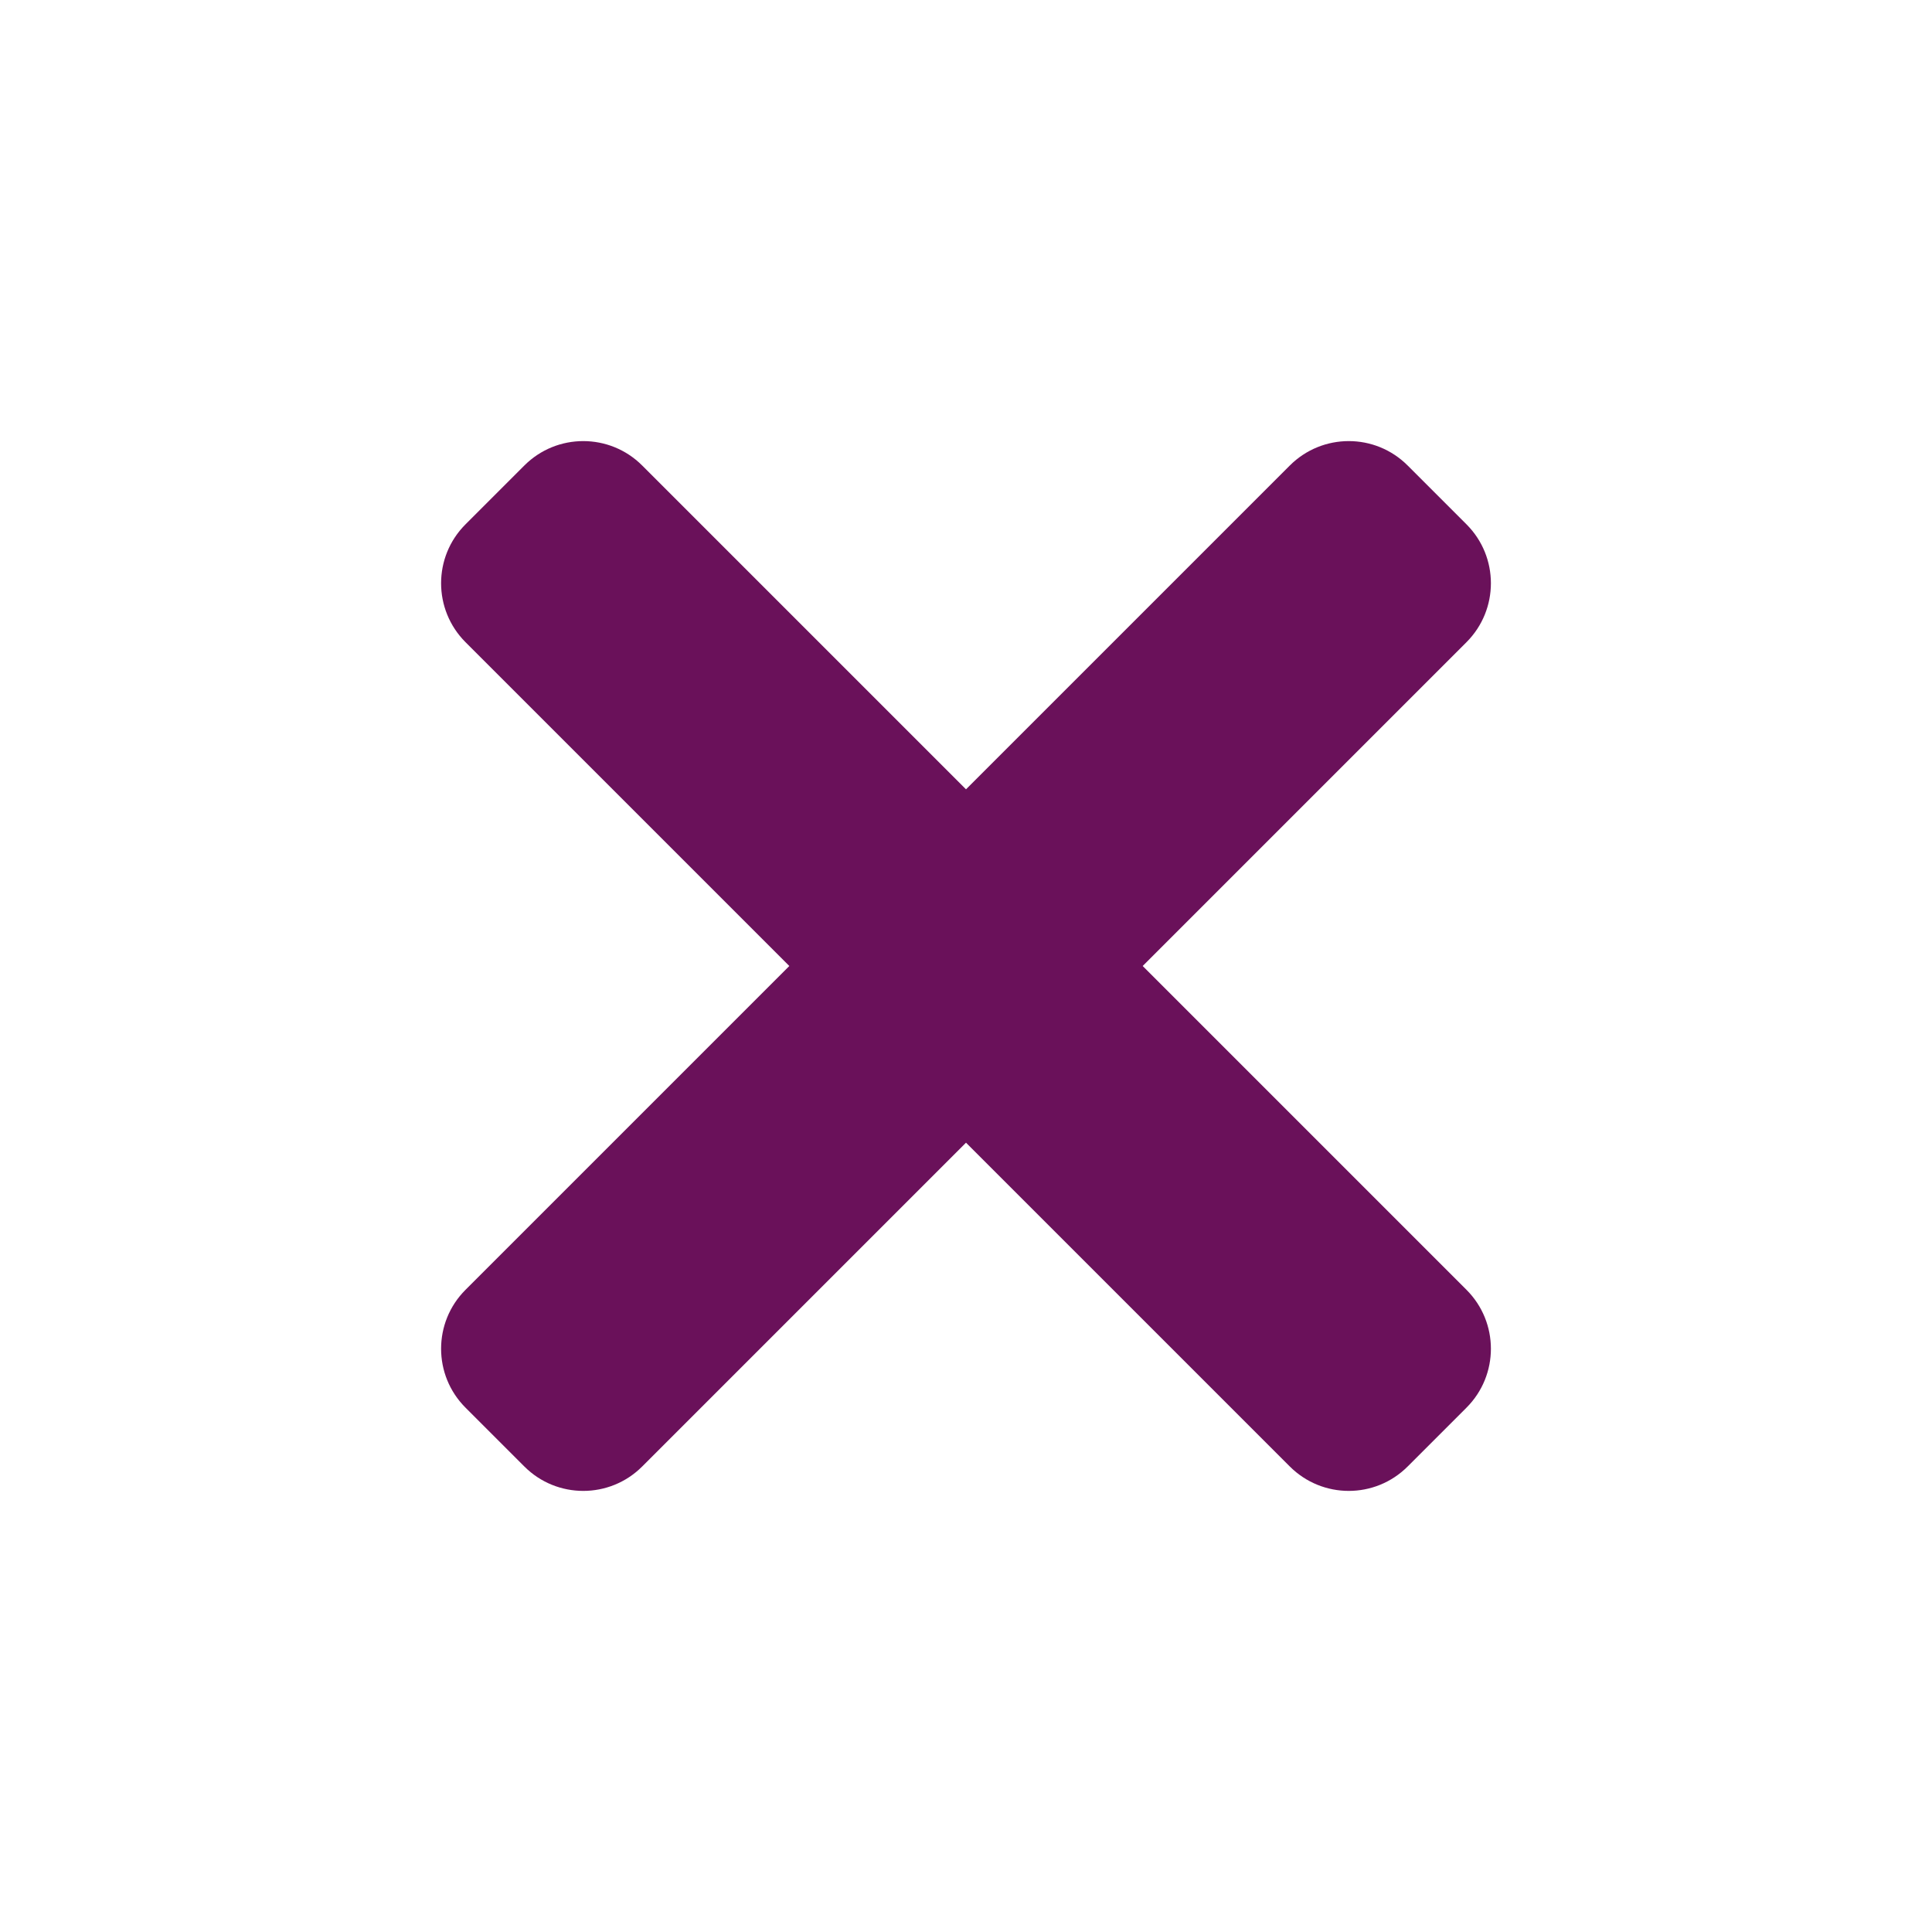 <svg width="29" height="29" viewBox="0 0 29 29" fill="none" xmlns="http://www.w3.org/2000/svg">
    <g clip-path="url(#clip0_1032_7086)">
        <path
            d="M6.987 7.871C6.499 8.359 6.499 9.15 6.987 9.639L11.848 14.5L6.987 19.361C6.499 19.849 6.499 20.641 6.987 21.129L7.871 22.013C8.359 22.501 9.151 22.501 9.639 22.013L14.5 17.152L19.361 22.013C19.85 22.501 20.641 22.501 21.129 22.013L22.013 21.129C22.501 20.641 22.501 19.849 22.013 19.361L17.152 14.5L22.013 9.639C22.501 9.15 22.501 8.359 22.013 7.871L21.129 6.987C20.641 6.499 19.85 6.499 19.361 6.987L14.5 11.848L9.639 6.987C9.151 6.499 8.359 6.499 7.871 6.987L6.987 7.871Z"
            fill="#6a115a" />
    </g>
    <defs>
        <clipPath id="clip0_1032_7086">
            <rect width="20" height="20" fill="white"
                transform="translate(0.358 14.5) rotate(-45)" />
        </clipPath>
    </defs>
</svg>